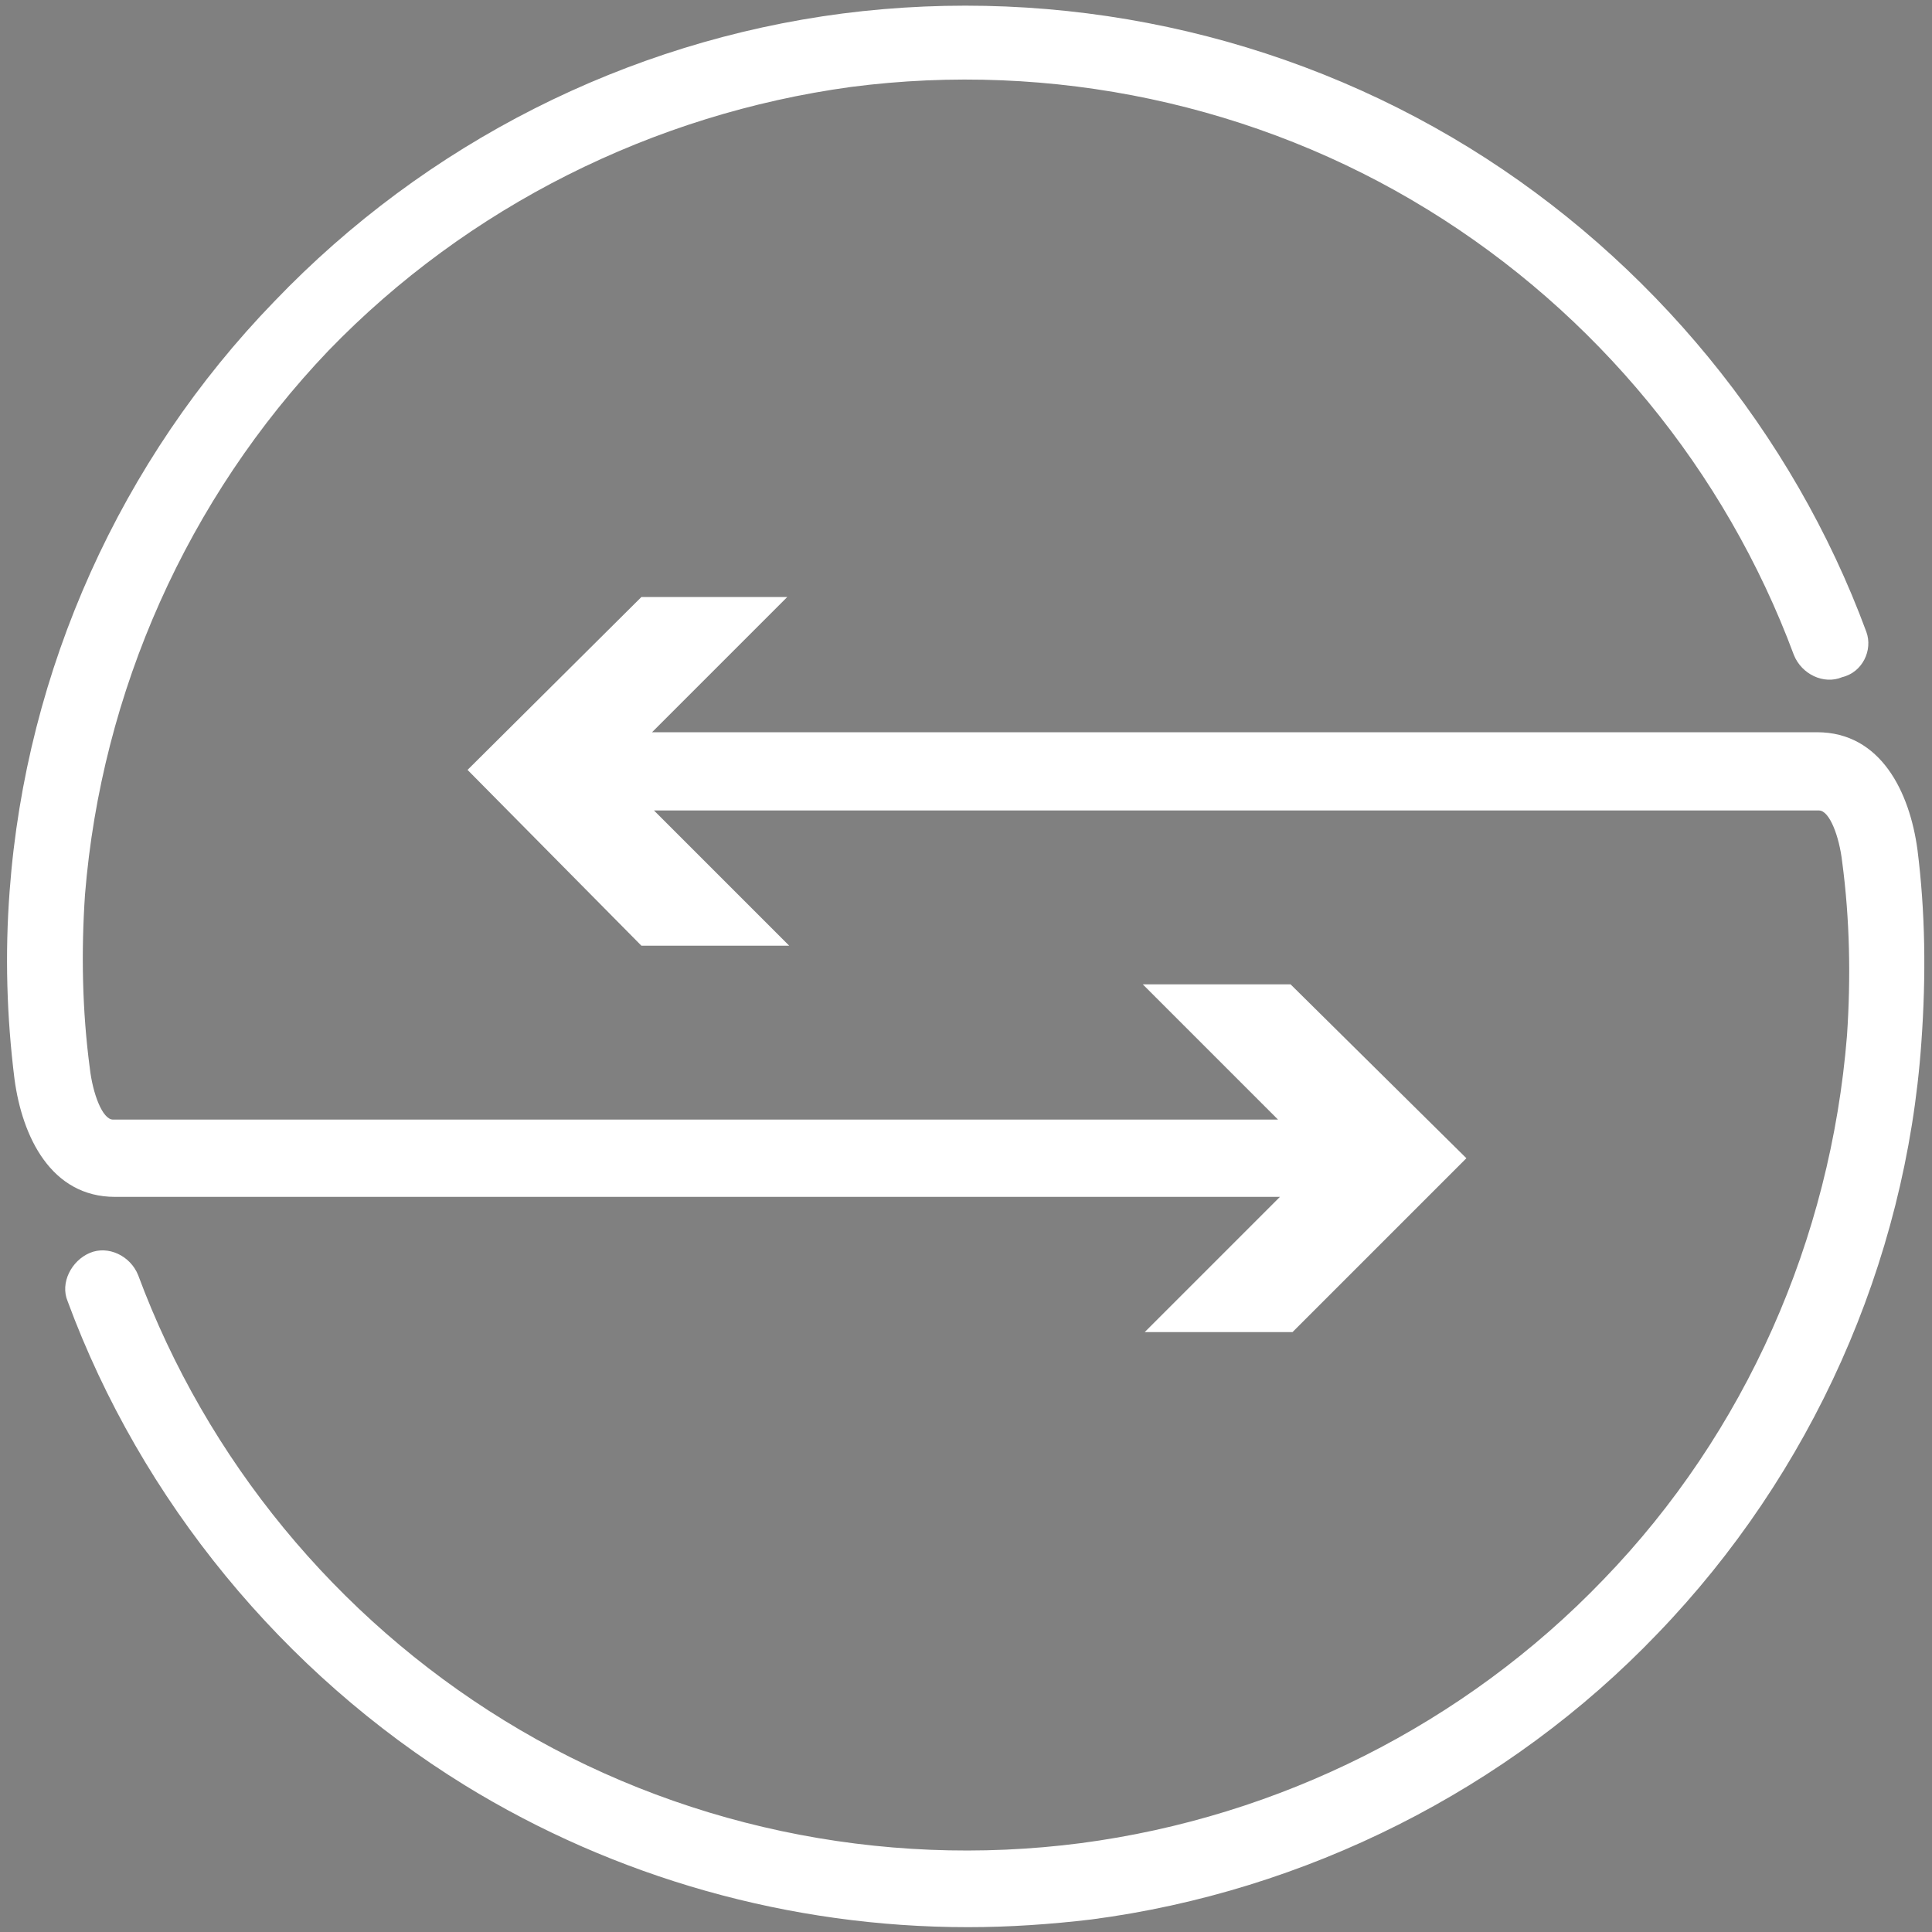 <?xml version="1.0" encoding="utf-8"?>
<!-- Generator: Adobe Illustrator 21.1.0, SVG Export Plug-In . SVG Version: 6.00 Build 0)  -->
<svg version="1.1" id="Layer_1" xmlns="http://www.w3.org/2000/svg" xmlns:xlink="http://www.w3.org/1999/xlink" x="0px" y="0px"
	 viewBox="0 0 200 200" style="enable-background:new 0 0 200 200;" xml:space="preserve">
<rect x="0" y="0" width="200" height="200" fill="#808080" stroke="none"/>
<style type="text/css">
	.st0{display:none;}
	.st1{display:inline;fill:url(#SVGID_1_);}
	.st2{display:inline;opacity:0.6;}
	.st3{fill:url(#SVGID_2_);}
	.st4{display:inline;fill:#47742F;}
	.st5{display:inline;}
	.st6{fill:#E53521;}
	.st7{fill:#CFD3D8;}
	.st8{fill:#606E7D;}
	.st9{fill:#DDE1E5;}
	.st10{fill:none;stroke:#1A171B;stroke-miterlimit:10;}
	.st11{fill:#FFFFFF;}
	.st12{display:inline;fill:#DA0076;}
	.st13{fill:#DA0076;}
</style>
<g id="Layer_1_1_" class="st0">
	
		<linearGradient id="SVGID_1_" gradientUnits="userSpaceOnUse" x1="30" y1="92.19" x2="170" y2="92.19" gradientTransform="matrix(1 0 0 -1 0 199.89)">
		<stop  offset="0.15" style="stop-color:#0077B5"/>
		<stop  offset="0.85" style="stop-color:#DA0076"/>
	</linearGradient>
	<path class="st1" d="M168.2,80.2l1.8-19.1l-19.1,1.8l6.9,6.9l-7,7c-5.4-4.5-12.2-7-19.3-7c-8,0-15.6,3.1-21.3,8.8l-4,4l6.9,6.9l4-4
		c7.9-7.9,20.8-7.9,28.7,0c3.8,3.8,6,8.9,6,14.4c0,5.4-2.1,10.5-6,14.4c-7.9,7.9-20.7,7.9-28.6,0.1l-0.1-0.1L81.4,78.6
		c-5.7-5.7-13.2-8.8-21.3-8.8c-8,0-15.6,3.1-21.3,8.8C33.1,84.3,30,91.8,30,99.9s3.1,15.6,8.8,21.3c5.1,5.1,11.7,8.1,18.8,8.7v9.6
		h-9.7v5.1h9.7v9.7h5.1v-9.7h9.7v-5.1h-9.7v-9.6c7.1-0.6,13.7-3.6,18.7-8.7l4.6-4.7l-6.9-6.9l-4.6,4.6c-7.9,7.9-20.8,7.9-28.7,0
		c-3.8-3.8-6-8.9-6-14.4c0-5.4,2.1-10.5,6-14.4c4-4,9.2-5.9,14.4-5.9s10.4,2,14.4,5.9l35.7,35.7c5.7,5.7,13.2,8.8,21.3,8.8
		s15.6-3.1,21.3-8.8c5.7-5.7,8.8-13.2,8.8-21.3c0-7.2-2.5-14.1-7.2-19.5l7-7L168.2,80.2z"/>
	<g class="st2">
		
			<linearGradient id="SVGID_2_" gradientUnits="userSpaceOnUse" x1="0.5" y1="99.89" x2="199.5" y2="99.89" gradientTransform="matrix(1 0 0 -1 0 199.89)">
			<stop  offset="0.15" style="stop-color:#0077B5"/>
			<stop  offset="0.85" style="stop-color:#DA0076"/>
		</linearGradient>
		<path class="st3" d="M100,2.5c53.8,0,97.5,43.7,97.5,97.5s-43.7,97.5-97.5,97.5S2.5,153.8,2.5,100S46.2,2.5,100,2.5 M100,0.5
			C45,0.5,0.5,45,0.5,100S45,199.5,100,199.5s99.5-44.5,99.5-99.5S155,0.5,100,0.5L100,0.5z"/>
	</g>
</g>
<g id="Layer_4" class="st0">
	<path class="st4" d="M164.5,70.2c-1.6-0.4-2.9-0.2-4.5-0.7c-0.9-0.2-0.9-0.7-0.9-1.6c0-1.1-0.9-1.6-1.6-1.8
		c-1.3-0.4-2.2-1.3-3.1-2.7c-0.4-0.9-2.5-3.6-3.4-1.8s-1.8,3.6-4,3.4c-2,0-3.6-2-3.6-3.8c0-2.2,3.1-2.2,2.9-4.7
		c-0.2-2.7-3.4-4.3-5.6-5.4c0,0-1.6-0.9-1.3-0.9c0.7-0.4,2.5,0.2,3.1,0.7c1.3,0.7,3.1,3.4,4.9,2.5c1.8-1.1-2-4-2.7-4.5
		c-0.9-0.4-2.2-0.2-2.7-1.1c-0.4-0.7-0.4-1.8-0.9-2.5c-1.1-2.5-3.8-3.8-6.1-4.3c-1.6-0.2-3.8-1.3-4-3.1c-0.4-0.2-1.1-0.4-1.6-0.4
		c-2,0.9-3.8,2-5.6,2.9c-0.9,0.4-2.5,1.3-3.6,0.7c-1.6-1.1,0.2-4-0.9-5.4c-0.9-0.9-2.9-0.2-4-0.2c-0.2,0-1.3-0.4-1.6,0
		c-0.2,0.4,0.2,0.9,0.4,1.1c0.4,1.1,0.4,2.2-1.3,2c-1.3-0.2-2.5-1.1-3.1-2.2l-2.7,1.1c1.6,3.8-8.1-0.2-8.5,1.6
		c-0.2,0.7,0.9,1.3,1.6,1.3c0.4,0,0.9-0.7,1.3-0.4c0.7,0.4,0.7,2,0.7,2.9c0,0.2,0,1.1,0.2,0.9c1.6-1.3,3.6-2.2,5.2-3.6
		c0.4-0.4,1.1-1.1,1.8-1.3c0.9-0.2,1.8,0.7,2.2,1.1c2,2,4.3,4.9,4,8.1c0,0.4-0.2,1.3-0.9,1.3c-0.9-0.2-1.3-1.8-2-2.2
		c-1.1-1.3-4.5-2.7-5.4-0.4c-0.7,1.6,1.6,2.2,2.7,2.9c0.4,0.2,1.1,0.4,1.3,0.9c0.2,0.7-1.3,0.9-1.8,1.1c-2,0.2-3.4-1.3-4.9-2.5
		c-1.3-1.1-0.7,1.1-0.2,1.6c0.2,0.2,0.7,0.4,0.4,0.9c-0.2,0.4-1.8,0.4-2.2,0.4c-2.9,0.2-5.6,1.1-8.1,2.9c-1.6,1.1-3.1,2.5-4.3,4
		L90,59.2c-0.7,2.2-1.1,4.5-2,6.7c-0.4,1.1-0.9,0.4-0.9-0.4c0-2.2,0.4-4.7-0.9-6.7c-2.5-3.4-8.1,1.3-9.9,3.4c-1.6,1.3-4,4.5-2.2,6.5
		s3.6-0.9,5.4-1.1c0.7,0,1.3,0,2,0.4c-1.1,0.9-2.2,1.8-3.1,2.7c-0.4,0.4-0.9,0.9,0,1.1s2,0,2.7,0.7c0.4,0.7,0,1.6-0.2,2.2
		c-0.4,1.3-1.3,4.7,0,5.8c1.1,0.9,3.6-0.2,4.7-0.4C91,79,97,79.2,100.2,84.4c0.4,0.9,0.9,1.8,1.6,2.5c0.9,0.7,1.8,1.1,2.7,1.6
		c0.7,0.2,1.6,0.7,2,1.3c0.7,1.1-0.4,2.2-0.9,3.1c-0.7,1.3-2.2,3.6-2,5.4c0,0.4,0.4,0.4,0.7,0.4c4,0.2,8.8,1.3,12.1,3.8
		c1.3,0.9,2.5,2.2,2.5,3.8c-0.2,2.2-2.5,3.8-4,5.2c-2.7,2.5-4.7,4.7-5.4,8.3c-0.7,3.1-3.6,4.5-6.5,4.9c-2.7,9.2-8.8,7.6-8.8,7.6
		c-0.7,1.6-1.6,4.5-3.6,5.2c-0.9,0.2-1.8-0.2-2.5,0.4c-1.3,1.6-0.7,4-0.4,5.8c0.2,0.9,1.1,4.3-0.4,4.5c-1.6,0.2-2.9-0.9-3.4-2.2
		c-0.7-2.2-0.4-5.2-0.2-7.4c0.2-3.1,0-6.1-0.9-9.2c-0.4-1.8-1.6-4.3-0.9-6.1c0.4-0.9,1.3-1.3,2-2c0.9-0.9,1.6-2.2,1.8-3.6
		c0.4-1.8,0.7-4.5-0.9-5.6c-1.3-1.1-3.8-1.6-4.7-3.1c-0.4-1.1,0.2-1.8,0.9-2.7c0.9-1.3,0.9-2.9,0.2-4.3c-1.1-2-3.6-3.6-4-5.8
		c-0.7-2.7,2.7-4.9,4.3-6.5c1.1-1.1,2.5-2.2,3.4-3.6c0.7-0.9,1.8-1.8,2.2-2.9c0.2-0.7-0.2-0.9-0.9-0.7c-1.6,0.2-2.7,0.9-4.3,0.4
		c-1.1-0.2-2.5-0.9-3.4-1.8c-0.2-1.3-0.2-2.7-0.7-4c-0.2-0.4-0.2-1.1-0.7-1.3c-0.9-0.4-1.3-0.4-2-1.6c-0.4-0.9-0.7-1.8-1.6-2.5
		c-0.7-0.7-1.3-1.1-2-1.6c-1.3-0.7-2.5-1.6-2.2-3.1c0.4-2.9,2.5-5.4,3.1-8.3c0.2-0.9,0.2-3.1-1.1-1.8c-0.7,0.7-1.1,1.6-1.6,2.5
		c-0.2,0.4-0.7,1.3-1.1,1.6c-1.3,0.2-0.7-2.5-0.7-2.7c1.6-5.2,6.1-8.1,10.1-11.4c0.2-0.2,2.7-2,2.5-2.7c-1.1,0-2-0.4-2.7-0.9
		C66.5,50,57.5,60.1,52.3,72c-5.4,11.9-6.7,25.4-4,38.2c4.5,22,21.1,40.4,42.4,47.4c12.1,3.8,25.4,4,37.7,0.2
		c12.6-3.8,23.6-11.7,31.7-22c0.7-1.3,2.7-4.5,2.9-4.3c-0.7-0.7-1.3-1.6-2.5-0.9c-0.9,0.4-1.8,1.3-2.5,2c-2,2.2-4,4.7-6.3,6.7
		c-1.1,1.1-2.2,2-3.4,3.1c-0.7,0.7-1.3,1.6-2,2.2c-1.6,1.1-2.7-2.9-2.9-3.8c-0.4-2.5,0.9-4.5,2.7-5.8c1.1-1.1,4-2.5,4-4
		c0.2-1.8-2-3.4-1.3-5.2c0.4-1.1,1.8-1.3,2.5-2.2c0.9-0.9,1.3-2,1.6-3.4c0.2-0.9,0.2-1.8,0.7-2.7c0.4-0.7,1.3-1.1,1.8-2
		c1.1-1.8,2-4.5,0.4-6.3c-0.4-0.7-1.8-0.9-2-1.8c-0.2-0.7,0.4-1.1,0.9-1.6c1.3-1.1,2.9-2.2,2.5-4.3c-0.4-1.6-2,0.2-2.9,0.2
		c-1.3,0-0.9-2.7-1.1-3.6c-0.2-0.9-3.6,0.4-4,0.4c-2,0.4-4.9,1.6-6.7-0.2c-1.3-1.3-1.6-3.8-2.5-5.6c-0.9-2.2-2.7-3.8-4-5.8
		c-1.1-1.6,1.3-1.1,2.5-1.6c1.8-0.7,2.2-2.9,2.2-4.7c0-1.6-0.2-3.1-0.4-4.7c0-0.9-0.2-2,0.2-2.9c0.7-1.3,2.5-0.9,3.6-1.3
		c0.9-0.4,0.9-1.3,0.9-2c0.2-1.3,0.9-1.3,2-1.8c2-0.4,4.3-2,6.5-2c0.9,0,1.6,0.4,1.8,1.3c0.2,0.7,0,2,0.4,2.5
		c0.2,0.2,0.7,0.2,1.1,0.2c1.3,0.7,2.2,2,3.1,3.1c0.2,0.4,0.9,1.3,1.3,1.3s1.1-0.7,1.6-0.9c0.9-0.7,2.5-0.9,3.1-2
		C166.6,71.1,165.2,70.4,164.5,70.2z"/>
</g>
<g id="Layer_2" class="st0">
	<g class="st5">
		<path class="st6" d="M100,35c-35.9,0-65,29.1-65,65s29.1,65,65,65s65-29.1,65-65S135.9,35,100,35z M100,160c-33.1,0-60-26.9-60-60
			s26.9-60,60-60s60,26.9,60,60S133.1,160,100,160z"/>
		<g>
			<rect x="72" y="80.1" class="st6" width="56" height="16.8"/>
			<rect x="72" y="103.2" class="st6" width="56" height="16.8"/>
		</g>
	</g>
	<g class="st2">
		<path class="st6" d="M100,2.5c53.8,0,97.5,43.7,97.5,97.5s-43.7,97.5-97.5,97.5S2.5,153.8,2.5,100S46.2,2.5,100,2.5 M100,0.5
			C45,0.5,0.5,45,0.5,100S45,199.5,100,199.5s99.5-44.5,99.5-99.5S155,0.5,100,0.5L100,0.5z"/>
	</g>
</g>
<g id="Layer_3" class="st0">
	<g class="st5">
		<g>
			<path class="st7" d="M129.3,163.1H70.7c-2.2,0-4-1.8-4-4V40.9c0-2.2,1.8-4,4-4h58.5c2.2,0,4,1.8,4,4v118.2
				C133.3,161.3,131.5,163.1,129.3,163.1z"/>
			<path class="st8" d="M125.6,165H74.4c-5.3,0-9.6-4.3-9.6-9.6V44.6c0-5.3,4.3-9.6,9.6-9.6h51.2c5.3,0,9.6,4.3,9.6,9.6v110.9
				C135.2,160.7,130.9,165,125.6,165z M74.4,38.8c-3.2,0-5.7,2.6-5.7,5.7v110.9c0,3.2,2.6,5.7,5.7,5.7h51.2c3.2,0,5.7-2.6,5.7-5.7
				V44.6c0-3.2-2.6-5.7-5.7-5.7L74.4,38.8L74.4,38.8z"/>
		</g>
		<g>
			<path class="st9" d="M133.3,57.6H66.7V40.9c0-2.2,1.8-4,4-4h58.5c2.2,0,4,1.8,4,4v16.7H133.3z"/>
			<path class="st8" d="M133.3,59.5H66.7c-1.1,0-1.9-0.9-1.9-1.9v-13c0-5.3,4.3-9.6,9.6-9.6h51.2c5.3,0,9.6,4.3,9.6,9.6v13
				C135.2,58.6,134.3,59.5,133.3,59.5z M68.6,55.6h62.7v-11c0-3.2-2.6-5.7-5.7-5.7H74.4c-3.2,0-5.7,2.6-5.7,5.7v11H68.6z"/>
		</g>
		<g>
			<path class="st9" d="M129.3,163.1H70.7c-2.2,0-4-1.8-4-4v-21.2h66.5v21.2C133.3,161.3,131.5,163.1,129.3,163.1z"/>
			<path class="st8" d="M125.6,165H74.4c-5.3,0-9.6-4.3-9.6-9.6v-17.6c0-1.1,0.9-1.9,1.9-1.9h66.5c1.1,0,1.9,0.9,1.9,1.9v17.6
				C135.2,160.7,130.9,165,125.6,165z M68.6,139.8v15.7c0,3.2,2.6,5.7,5.7,5.7h51.2c3.2,0,5.7-2.6,5.7-5.7v-15.7H68.6z"/>
		</g>
		<circle class="st8" cx="100.6" cy="150.5" r="4.6"/>
	</g>
	<g class="st5">
		<g>
			<path class="st8" d="M108,90.8c0.9-2.6,1.4-5.2,1.7-8l-5.5-2.7c0-0.9,0-1.8-0.1-2.7c0-0.3-0.1-0.6-0.1-0.9l5.2-3.3
				c-0.5-2.7-1.4-5.3-2.5-7.8l-6.1,0.4c-0.6-1.1-1.3-2.1-2-3l2.9-5.4c-1.8-2.1-3.9-3.9-6.1-5.4l-5.1,3.4c-1-0.6-2.1-1.2-3.2-1.6
				l-0.2-6.1c-2.6-0.9-5.2-1.4-8-1.7L76,51.4c-0.9,0-1.8,0-2.7,0.1c-0.3,0-0.6,0.1-0.9,0.1l-3.3-5.2c-2.7,0.5-5.3,1.4-7.8,2.5
				l0.4,6.1c-1.1,0.6-2.1,1.3-3,2l-5.4-2.9c-2.1,1.8-3.9,3.9-5.4,6.1l3.4,5.1c-0.6,1-1.2,2.1-1.7,3.2l-6.1,0.2
				c-0.9,2.6-1.4,5.2-1.7,8l5.5,2.7c0,0.9,0,1.8,0.1,2.7c0,0.3,0.1,0.6,0.1,0.9l-5.2,3.3c0.5,2.7,1.4,5.3,2.5,7.8l6.1-0.4
				c0.6,1.1,1.3,2.1,2,3l-2.9,5.4c1.8,2.1,3.9,3.9,6.1,5.5l5.1-3.4c1,0.6,2.1,1.2,3.2,1.7l0.2,6.1c2.6,0.9,5.2,1.4,8,1.7l2.7-5.5
				c0.9,0,1.8,0,2.7-0.1c0.3,0,0.6-0.1,0.9-0.1l3.3,5.2c2.7-0.5,5.3-1.4,7.8-2.5l-0.4-6.1c1.1-0.6,2.1-1.3,3-2l5.4,2.9
				c2.1-1.8,3.9-3.9,5.4-6.1l-3.4-5.1c0.6-1,1.2-2.1,1.6-3.2L108,90.8z M75.8,99.9c-11,0-20-9-20-20s9-20,20-20s20,9,20,20
				S86.8,99.9,75.8,99.9z"/>
		</g>
		<g>
			<path class="st8" d="M152.7,109.4c0.2-1.9,0.2-3.7-0.1-5.6l-4.3-1c-0.2-1.1-0.5-2.3-1-3.4l3.2-3.1c-0.4-0.8-0.8-1.7-1.3-2.5
				s-1-1.6-1.6-2.3l-4.3,1.3c-0.8-0.9-1.6-1.7-2.5-2.5L142,86c-1.5-1.1-3.2-2-4.9-2.7l-3.1,3.2c-1.1-0.4-2.2-0.7-3.4-0.9l-1.1-4.3
				c-1.8-0.2-3.7-0.2-5.6,0.1l-1,4.3c-1.1,0.2-2.3,0.5-3.4,1l-3.1-3.2c-0.8,0.4-1.7,0.8-2.5,1.3s-1.6,1-2.3,1.5l1.3,4.3
				c-0.9,0.8-1.7,1.6-2.5,2.5l-4.3-1.2c-1.1,1.5-2,3.2-2.7,4.9l3.2,3.1c-0.4,1.1-0.7,2.2-0.9,3.4l-4.3,1.1c-0.2,1.8-0.2,3.7,0.1,5.6
				l4.3,1c0.2,1.1,0.5,2.3,0.9,3.4l-3.2,3.1c0.4,0.8,0.8,1.7,1.3,2.5s1,1.6,1.6,2.3l4.3-1.3c0.8,0.9,1.6,1.7,2.5,2.5l-1.2,4.3
				c1.5,1.1,3.2,2,4.9,2.7l3.1-3.2c1.1,0.4,2.2,0.7,3.4,0.9l1.1,4.3c1.8,0.2,3.7,0.2,5.6-0.1l1-4.3c1.1-0.2,2.3-0.5,3.4-1l3.1,3.2
				c0.8-0.4,1.7-0.8,2.5-1.3s1.6-1,2.3-1.6l-1.3-4.3c0.9-0.8,1.7-1.6,2.5-2.5l4.3,1.2c1.1-1.5,2-3.2,2.7-4.9l-3.2-3.1
				c0.4-1.1,0.7-2.2,0.9-3.4L152.7,109.4z M140.3,107.2c-0.2,7.3-6.2,13.1-13.5,12.9s-13.1-6.2-12.9-13.5s6.2-13.1,13.5-12.9
				C134.7,93.8,140.5,99.9,140.3,107.2z"/>
		</g>
	</g>
	<g class="st2">
		<path class="st8" d="M100,2.5c53.8,0,97.5,43.7,97.5,97.5s-43.7,97.5-97.5,97.5S2.5,153.8,2.5,100S46.2,2.5,100,2.5 M100,0.5
			C45,0.5,0.5,45,0.5,100S45,199.5,100,199.5s99.5-44.5,99.5-99.5S155,0.5,100,0.5L100,0.5z"/>
	</g>
</g>
<g id="Layer_5">
	<path class="st10" d="M194.4,67.8"/>
	<path class="st10" d="M166.3,119.4"/>
	<path class="st10" d="M166.3,119.4"/>
	<g>
		<path class="st11" d="M10.7,133"/>
		<path class="st11" d="M193.2,65.4c-7.6-20.6-22.3-38.5-41.1-50.1C132.8,3.4,109.8-1.5,87.2,1.4C64.9,4.3,44.1,14.8,28.4,31.2
			C12.5,47.6,2.7,69.3,1,92.2c-0.5,6.6-0.3,13.1,0.5,19.5c0.8,6,3.8,12.2,10.4,12.2h120.6l-14,14h15.3l18-18l-18.2-18h-15.3l14,14
			H11.7c-1.1,0-2.1-2.7-2.4-5.3c-0.8-6-0.9-12.1-0.5-18C10.5,71.6,19.4,51.6,34,36.3C48.4,21.4,67.6,11.8,88.1,9
			c20.8-2.7,42,1.8,59.7,12.7c17.4,10.7,30.8,27,37.9,46.1c0.8,2,3.1,3.1,5,2.3C192.8,69.6,193.9,67.3,193.2,65.4z"/>
		<path class="st11" d="M198.5,88c-0.8-6-3.8-12.2-10.4-12.2H67.5l14-14H66.4l-18,17.9l18,18.2h15.3l-14-14h120.6
			c1.1,0,2.1,2.7,2.4,5.3c0.8,6,0.9,12.1,0.5,18c-1.7,21.1-10.5,41.1-25.2,56.3c-14.4,15-33.6,24.6-54.1,27.3
			c-20.8,2.7-42-1.8-59.7-12.7c-17.4-10.7-30.8-27-37.9-46.1c-0.8-2-3.1-3.1-5-2.3s-3.1,3.1-2.3,5c7.6,20.6,22.3,38.5,41.1,50.1
			c15.6,9.6,33.7,14.7,52.1,14.7c4.3,0,8.6-0.3,12.8-0.8c22.1-2.9,43.1-13.4,58.6-29.6c15.9-16.5,25.7-38.3,27.3-61.2
			C199.4,100.9,199.3,94.4,198.5,88z"/>
		<path class="st11" d="M48.8,79.6"/>
	</g>
</g>
<g id="Layer_6" class="st0">
	<path class="st12" d="M161.7,102c2.3-1.2,3.9-3.5,3.9-6.3c0-3.9-3.1-7-7-7s-7,3.1-7,7c0,2.7,1.5,5.1,3.9,6.3
		c-5,1.2-9.7,3.2-9.7,5.5c0,2.8,0,7.1,0,7.1h25.8c0,0,0-4.4,0-7.1C171.4,105.3,166.7,103.2,161.7,102z"/>
	<path class="st12" d="M144.2,107.5c0-2.3-4.8-4.3-9.7-5.5c2.3-1.2,3.9-3.5,3.9-6.3c0-3.9-3.1-7-7-7c-0.4,0-0.7,0-1.1,0.1
		c0.7,8.9-1.6,18.1-7,25.9h20.9C144.2,114.7,144.2,110.2,144.2,107.5z"/>
	<path class="st12" d="M48.3,88.8c-0.4-0.1-0.7-0.1-1.1-0.1c-3.9,0-7,3.1-7,7c0,2.7,1.5,5.1,3.9,6.3c-5,1.2-9.7,3.2-9.7,5.5
		c0,2.8,0,7.1,0,7.1h20.9C49.9,106.9,47.6,97.7,48.3,88.8z"/>
	<g class="st5">
		<path class="st13" d="M55,102.8c-0.2-0.6-0.4-1.2-0.6-1.8c-0.6,0.4-1.2,0.8-1.8,1.2C53.4,102.4,54.2,102.6,55,102.8z"/>
		<path class="st13" d="M125.9,102.2c-0.7-0.3-1.3-0.7-1.8-1.2c-0.2,0.6-0.4,1.2-0.5,1.8C124.3,102.6,125.1,102.4,125.9,102.2z"/>
		<path class="st13" d="M94.1,102.2c3.5-1.8,6-5.4,6-9.7c0-6-4.9-10.9-10.9-10.9s-10.9,4.9-10.9,10.9c0,4.2,2.4,7.9,6,9.7
			c-7.7,1.8-15.1,5-15.1,8.6c0,2.1,0,6.7,0,10.8c12,7.9,27.7,7.8,40-0.1c0-4.1,0-8.6,0-10.7C109.2,107.2,101.8,104,94.1,102.2z"/>
		<path class="st13" d="M119.8,92.4c0,3.5,1.6,6.5,4.2,8.6c1.6-5.8,1.8-11.8,0.6-17.6C121.7,85.4,119.8,88.7,119.8,92.4z"/>
		<path class="st13" d="M123.5,102.8c-6.8,1.9-12.7,4.8-12.7,8c0,3.1,0,7.4,0,9.6c1.5-1,2.8-2.2,4.2-3.5
			C118.9,112.7,121.8,107.9,123.5,102.8z"/>
		<path class="st13" d="M55,102.8c1.7,5.1,4.6,9.9,8.6,14.1c1.3,1.3,2.7,2.5,4.2,3.6c0-2.2,0-6.7,0-9.7
			C67.7,107.6,61.8,104.7,55,102.8z"/>
		<path class="st13" d="M54.4,101c2.5-2,4.2-5,4.2-8.6c0-3.8-1.9-7.1-4.8-9C52.6,89.2,52.8,95.2,54.4,101z"/>
	</g>
	<path class="st12" d="M23.1,102c2.3-1.2,3.9-3.5,3.9-6.3c0-3.9-3.1-7-7-7s-7,3.1-7,7c0,2.7,1.5,5.1,3.9,6.3c-5,1.2-9.7,3.2-9.7,5.5
		c0,2.8,0,7.1,0,7.1H33c0,0,0-4.4,0-7.1C32.8,105.3,28,103.2,23.1,102z"/>
</g>
<g id="Layer_6_copy" class="st0">
	<path class="st12" d="M119.7,60.8c-16.6-16.6-43.7-16.6-60.9,0c-16.6,16.6-16.6,43.7,0,60.9c16.6,16.6,43.7,16.6,60.9,0
		C136.3,104.5,136.3,77.4,119.7,60.8z M114.9,116.9c-14.5,14-37.3,14-51.3,0c-14-14.5-14-37.3,0-51.3c14.5-14,37.3-14,51.3,0
		S128.9,102.4,114.9,116.9z"/>
	<path class="st12" d="M152.4,141.6l-23.1-23.1c-1.7,2.5-3.5,4.9-5.7,7.1c-2.2,2.1-4.6,4-7.1,5.7l23.1,23.1c3.5,3.5,9.2,3.5,12.8,0
		C155.9,150.4,155.9,145.1,152.4,141.6z"/>
</g>
</svg>
